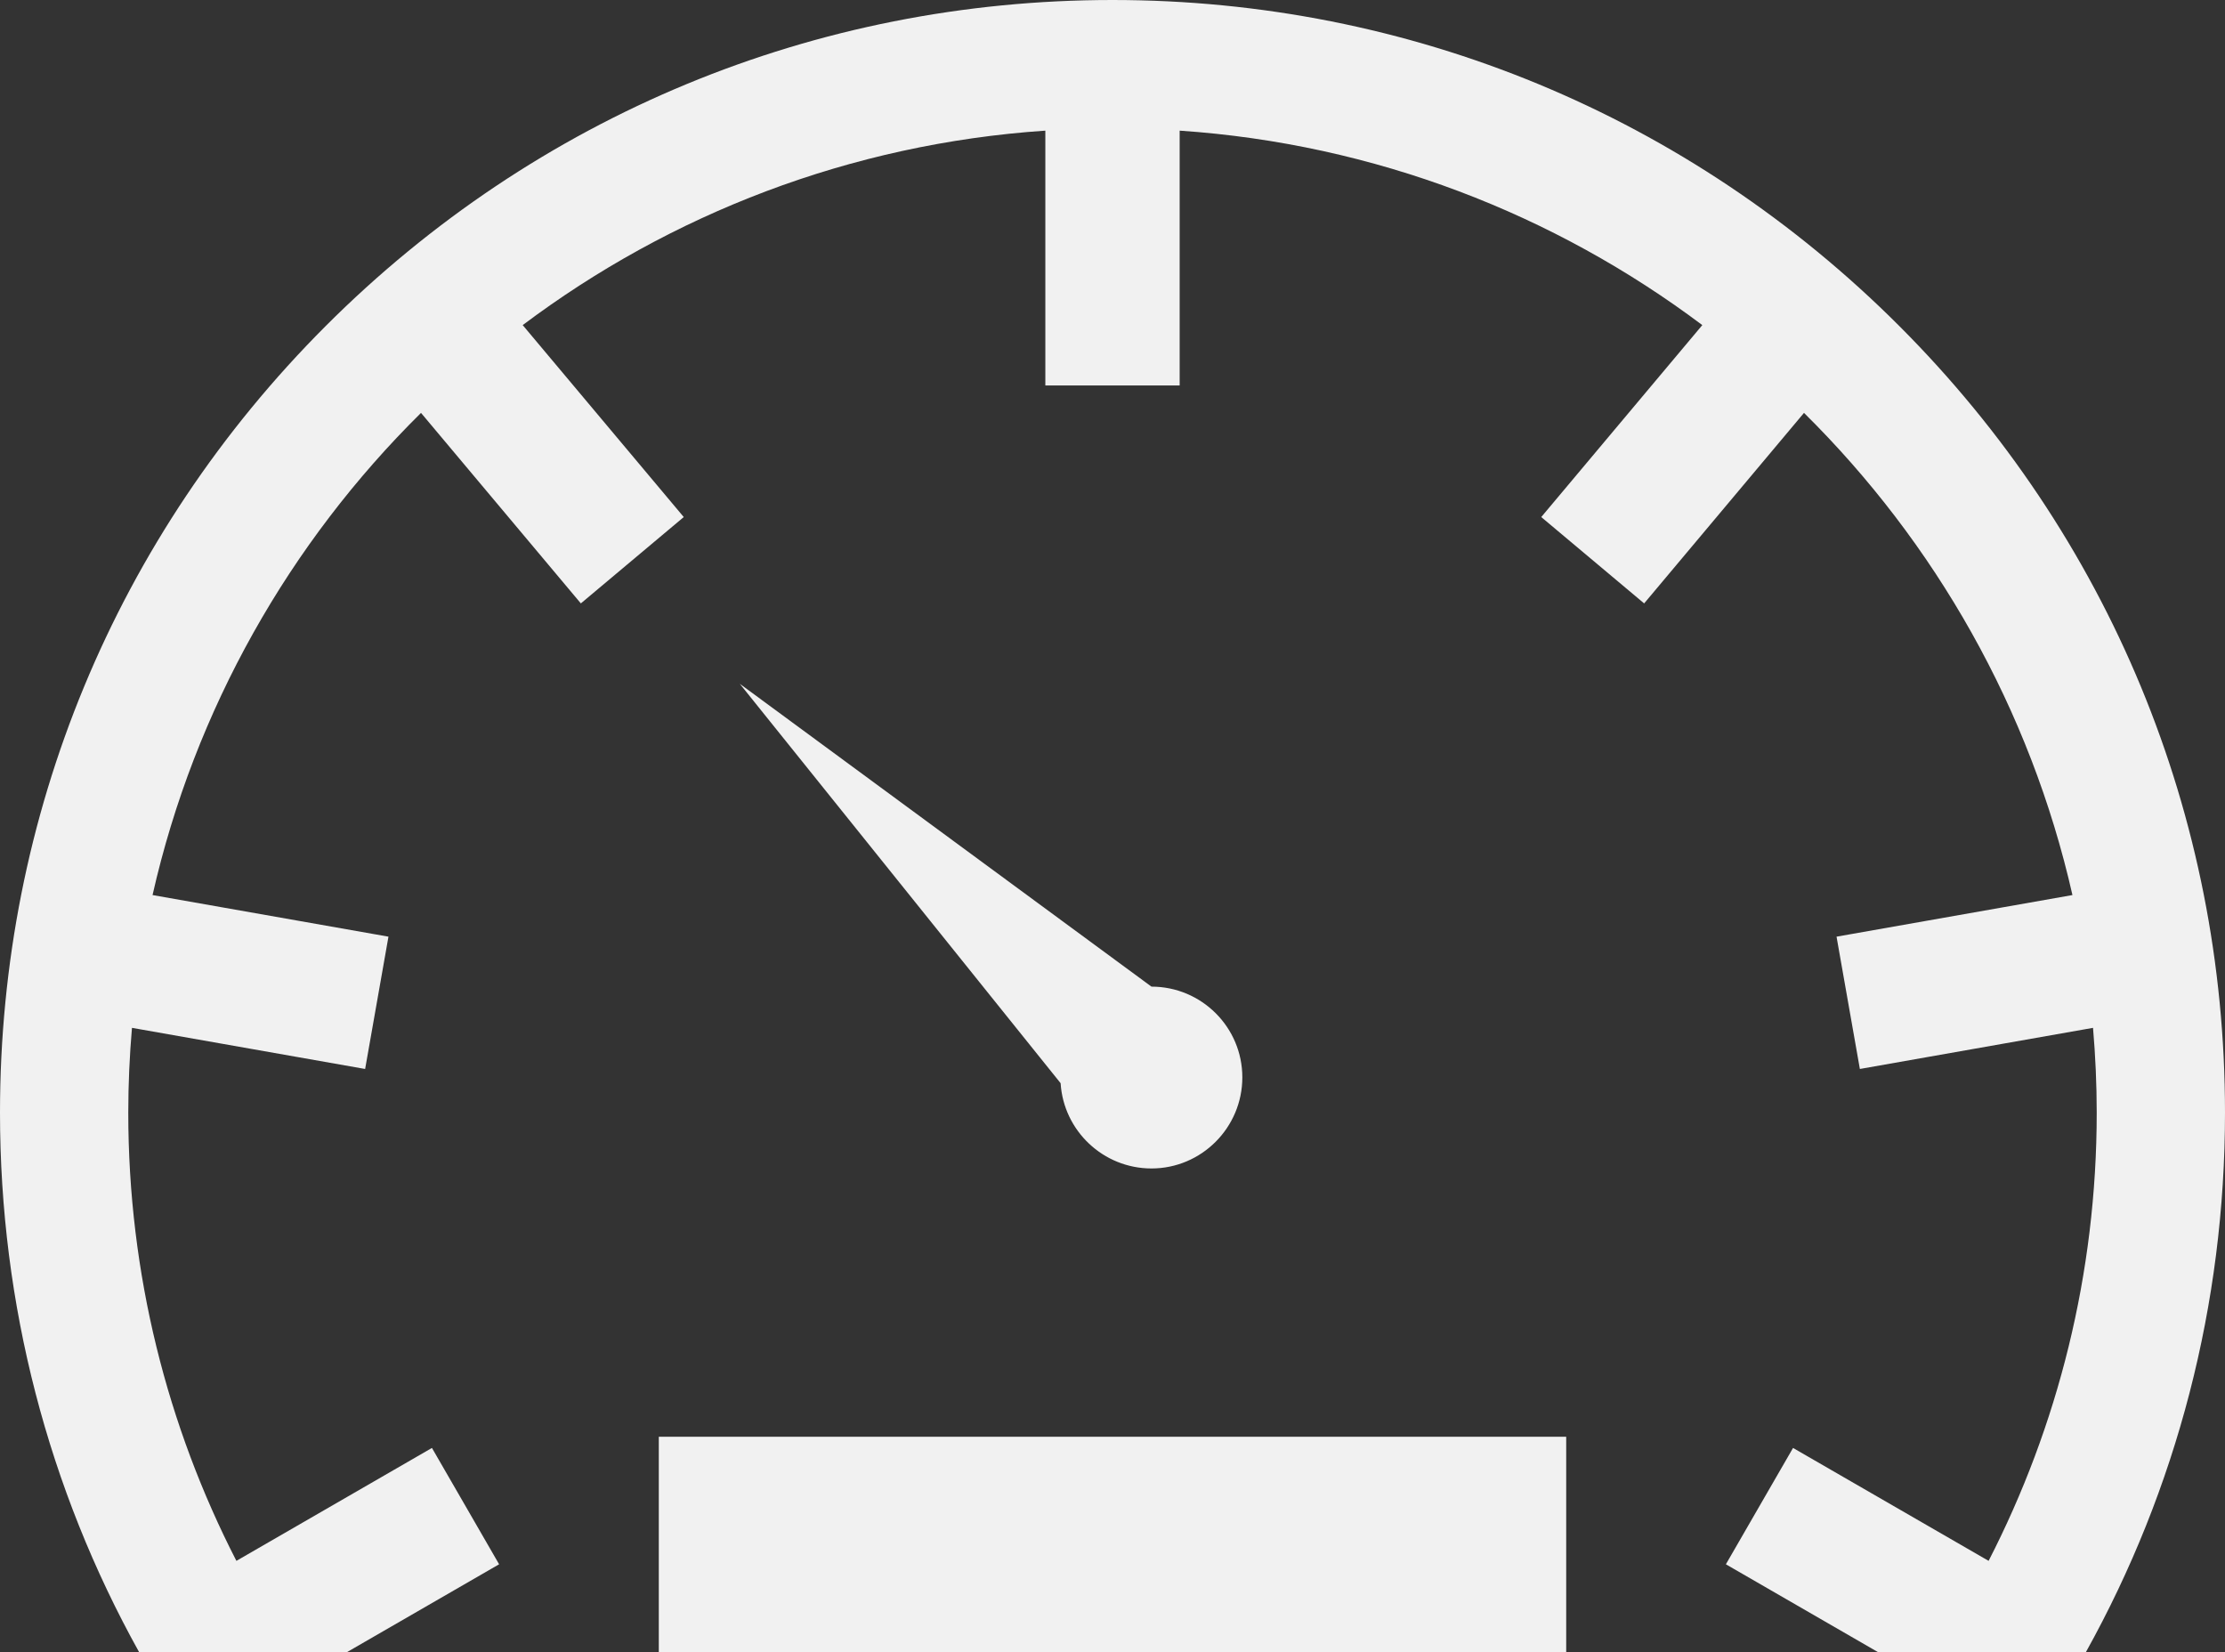 <?xml version="1.0" encoding="UTF-8" standalone="no"?>
<!-- Generator: Adobe Illustrator 18.1.1, SVG Export Plug-In . SVG Version: 6.00 Build 0)  -->

<svg
   xmlns:dc="http://purl.org/dc/elements/1.1/"
   xmlns:cc="http://creativecommons.org/ns#"
   xmlns:rdf="http://www.w3.org/1999/02/22-rdf-syntax-ns#"
   xmlns:svg="http://www.w3.org/2000/svg"
   xmlns="http://www.w3.org/2000/svg"
   xmlns:sodipodi="http://sodipodi.sourceforge.net/DTD/sodipodi-0.dtd"
   xmlns:inkscape="http://www.inkscape.org/namespaces/inkscape"
   version="1.1"
   id="Capa_1"
   x="0px"
   y="0px"
   viewBox="0 0 428.948 318.471"
   xml:space="preserve"
   sodipodi:docname="speed.svg"
   width="428.948"
   height="318.471"
   inkscape:version="0.92.1 r15371"><rect x="0" y="0" width="428.948" height="318.471" fill="#333333" stroke="none"/><defs
     id="defs45" /><sodipodi:namedview
     pagecolor="#ffffff"
     bordercolor="#666666"
     borderopacity="1"
     objecttolerance="10"
     gridtolerance="10"
     guidetolerance="10"
     inkscape:pageopacity="0"
     inkscape:pageshadow="2"
     inkscape:window-width="1600"
     inkscape:window-height="838"
     id="namedview43"
     showgrid="false"
     fit-margin-top="0"
     fit-margin-left="0"
     fit-margin-right="0"
     fit-margin-bottom="0"
     inkscape:zoom="0.55018324"
     inkscape:cx="-81.790932"
     inkscape:cy="159.236"
     inkscape:window-x="1272"
     inkscape:window-y="-8"
     inkscape:window-maximized="1"
     inkscape:current-layer="Capa_1" /><g
     id="g10"
     transform="translate(0,-55.239)"
     style="fill:#f1f1f1;fill-opacity:1"><g
       id="g8"
       style="fill:#f1f1f1;fill-opacity:1"><path
         style="fill:#f1f1f1;fill-opacity:1"
         d="m 221.988,280.48 c 9.664,0 17.516,-7.889 17.516,-17.563 0,-9.653 -7.852,-17.487 -17.516,-17.487 l -79.361,-58.371 61.844,76.985 c 0.574,9.164 8.209,16.436 17.517,16.436 z"
         id="path2"
         inkscape:connector-curvature="0" /><rect
         x="127.008"
         y="332.197"
         style="fill:#f1f1f1;fill-opacity:1"
         width="174.933"
         height="41.513"
         id="rect4" /><path
         style="fill:#f1f1f1;fill-opacity:1"
         d="M 366.13,118.057 C 325.62,77.548 271.761,55.239 214.474,55.239 157.186,55.239 103.326,77.548 62.817,118.057 22.308,158.566 0,212.425 0,269.713 c 0,36.99 9.319,72.539 26.816,103.997 h 40.086 l 29.319,-16.929 -12.948,-22.428 -37.7,21.768 C 32.254,330.189 24.73,300.814 24.73,269.713 c 0,-5.504 0.25,-10.951 0.711,-16.338 l 44.952,7.926 4.497,-25.504 -45.481,-8.019 C 37.536,191.895 55.86,159.841 81.164,134.83 l 30.815,36.725 19.839,-16.646 -31.049,-37.002 C 129.24,96.528 163.897,82.969 201.526,80.422 v 49.117 h 25.896 V 80.422 c 37.629,2.549 72.286,16.107 100.758,37.486 l -31.05,37.001 19.838,16.646 30.816,-36.726 c 25.303,25.012 43.627,57.066 51.754,92.948 l -45.48,8.021 4.498,25.502 44.949,-7.927 c 0.461,5.388 0.711,10.834 0.711,16.338 0,31.103 -7.521,60.479 -20.842,86.409 l -37.701,-21.766 -12.947,22.427 29.318,16.927 h 40.088 c 17.498,-31.458 26.816,-67.007 26.816,-103.997 0.001,-57.287 -22.31,-111.147 -62.818,-151.654 z"
         id="path6"
         inkscape:connector-curvature="0" /></g></g><g
     id="g12"
     transform="translate(0,-55.239)" /><g
     id="g14"
     transform="translate(0,-55.239)" /><g
     id="g16"
     transform="translate(0,-55.239)" /><g
     id="g18"
     transform="translate(0,-55.239)" /><g
     id="g20"
     transform="translate(0,-55.239)" /><g
     id="g22"
     transform="translate(0,-55.239)" /><g
     id="g24"
     transform="translate(0,-55.239)" /><g
     id="g26"
     transform="translate(0,-55.239)" /><g
     id="g28"
     transform="translate(0,-55.239)" /><g
     id="g30"
     transform="translate(0,-55.239)" /><g
     id="g32"
     transform="translate(0,-55.239)" /><g
     id="g34"
     transform="translate(0,-55.239)" /><g
     id="g36"
     transform="translate(0,-55.239)" /><g
     id="g38"
     transform="translate(0,-55.239)" /><g
     id="g40"
     transform="translate(0,-55.239)" /></svg>